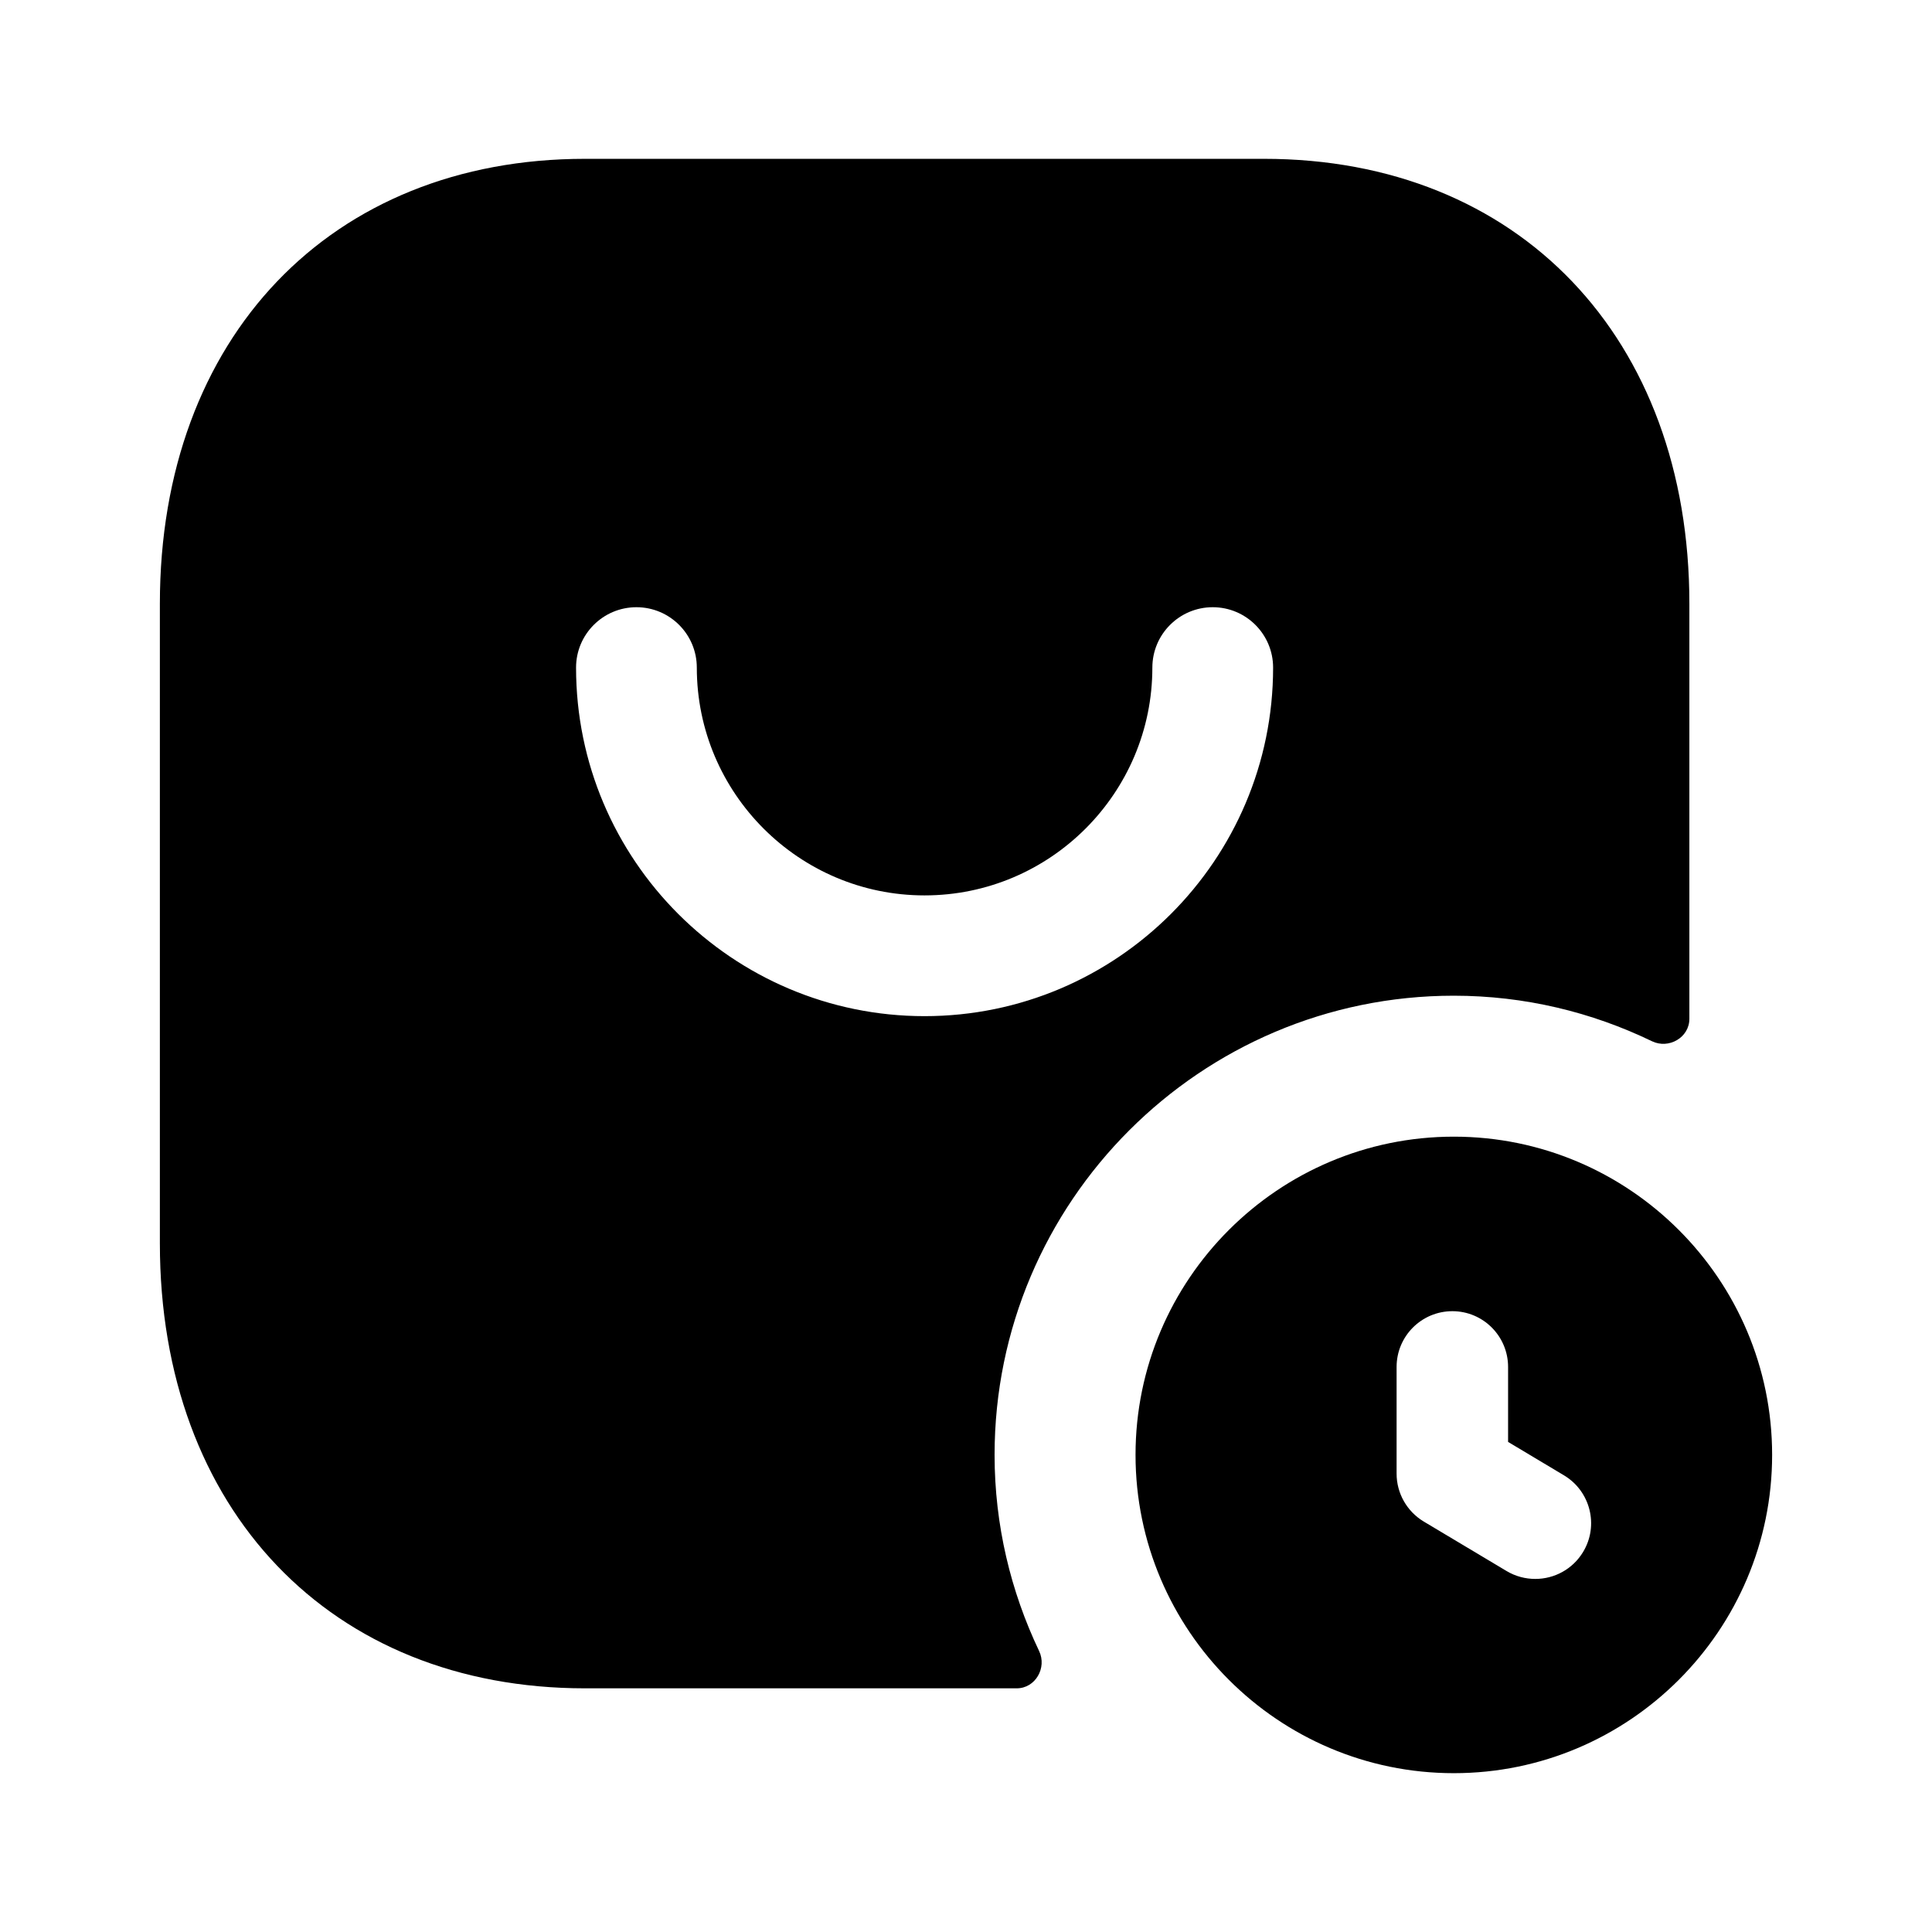 <svg xmlns="http://www.w3.org/2000/svg" fill="none" viewBox="0 0 24 24" height="24" width="24">
<path fill="#000000" d="M11.485 12.623C9.098 12.623 7.156 10.681 7.156 8.293C7.156 7.879 7.492 7.543 7.906 7.543C8.32 7.543 8.656 7.879 8.656 8.293C8.656 9.853 9.925 11.123 11.485 11.123C13.046 11.123 14.315 9.853 14.315 8.293C14.315 7.879 14.651 7.543 15.065 7.543C15.479 7.543 15.815 7.879 15.815 8.293C15.815 10.681 13.873 12.623 11.485 12.623ZM18.059 12.369C18.941 12.369 19.775 12.574 20.52 12.934C20.73 13.036 20.986 12.889 20.986 12.656V7.499C20.986 4.194 18.863 1.973 15.703 1.973H7.267C4.108 1.973 1.986 4.194 1.986 7.499V15.447C1.986 18.752 4.108 20.973 7.267 20.973H12.63C12.862 20.973 13.008 20.718 12.908 20.509C12.556 19.77 12.355 18.945 12.355 18.073C12.355 14.928 14.914 12.369 18.059 12.369Z" clip-rule="evenodd" fill-rule="evenodd"></path>
<path fill="#000000" d="M19.667 19.277C19.537 19.494 19.308 19.614 19.072 19.614C18.951 19.614 18.828 19.583 18.717 19.517L17.686 18.901C17.477 18.775 17.349 18.55 17.349 18.306V16.981C17.349 16.598 17.659 16.288 18.042 16.288C18.424 16.288 18.734 16.598 18.734 16.981V17.912L19.428 18.327C19.756 18.523 19.864 18.949 19.667 19.277ZM18.06 14.12C15.88 14.12 14.106 15.893 14.106 18.073C14.106 20.253 15.88 22.027 18.06 22.027C20.24 22.027 22.014 20.253 22.014 18.073C22.014 15.893 20.24 14.12 18.06 14.12Z" clip-rule="evenodd" fill-rule="evenodd"></path>
</svg>